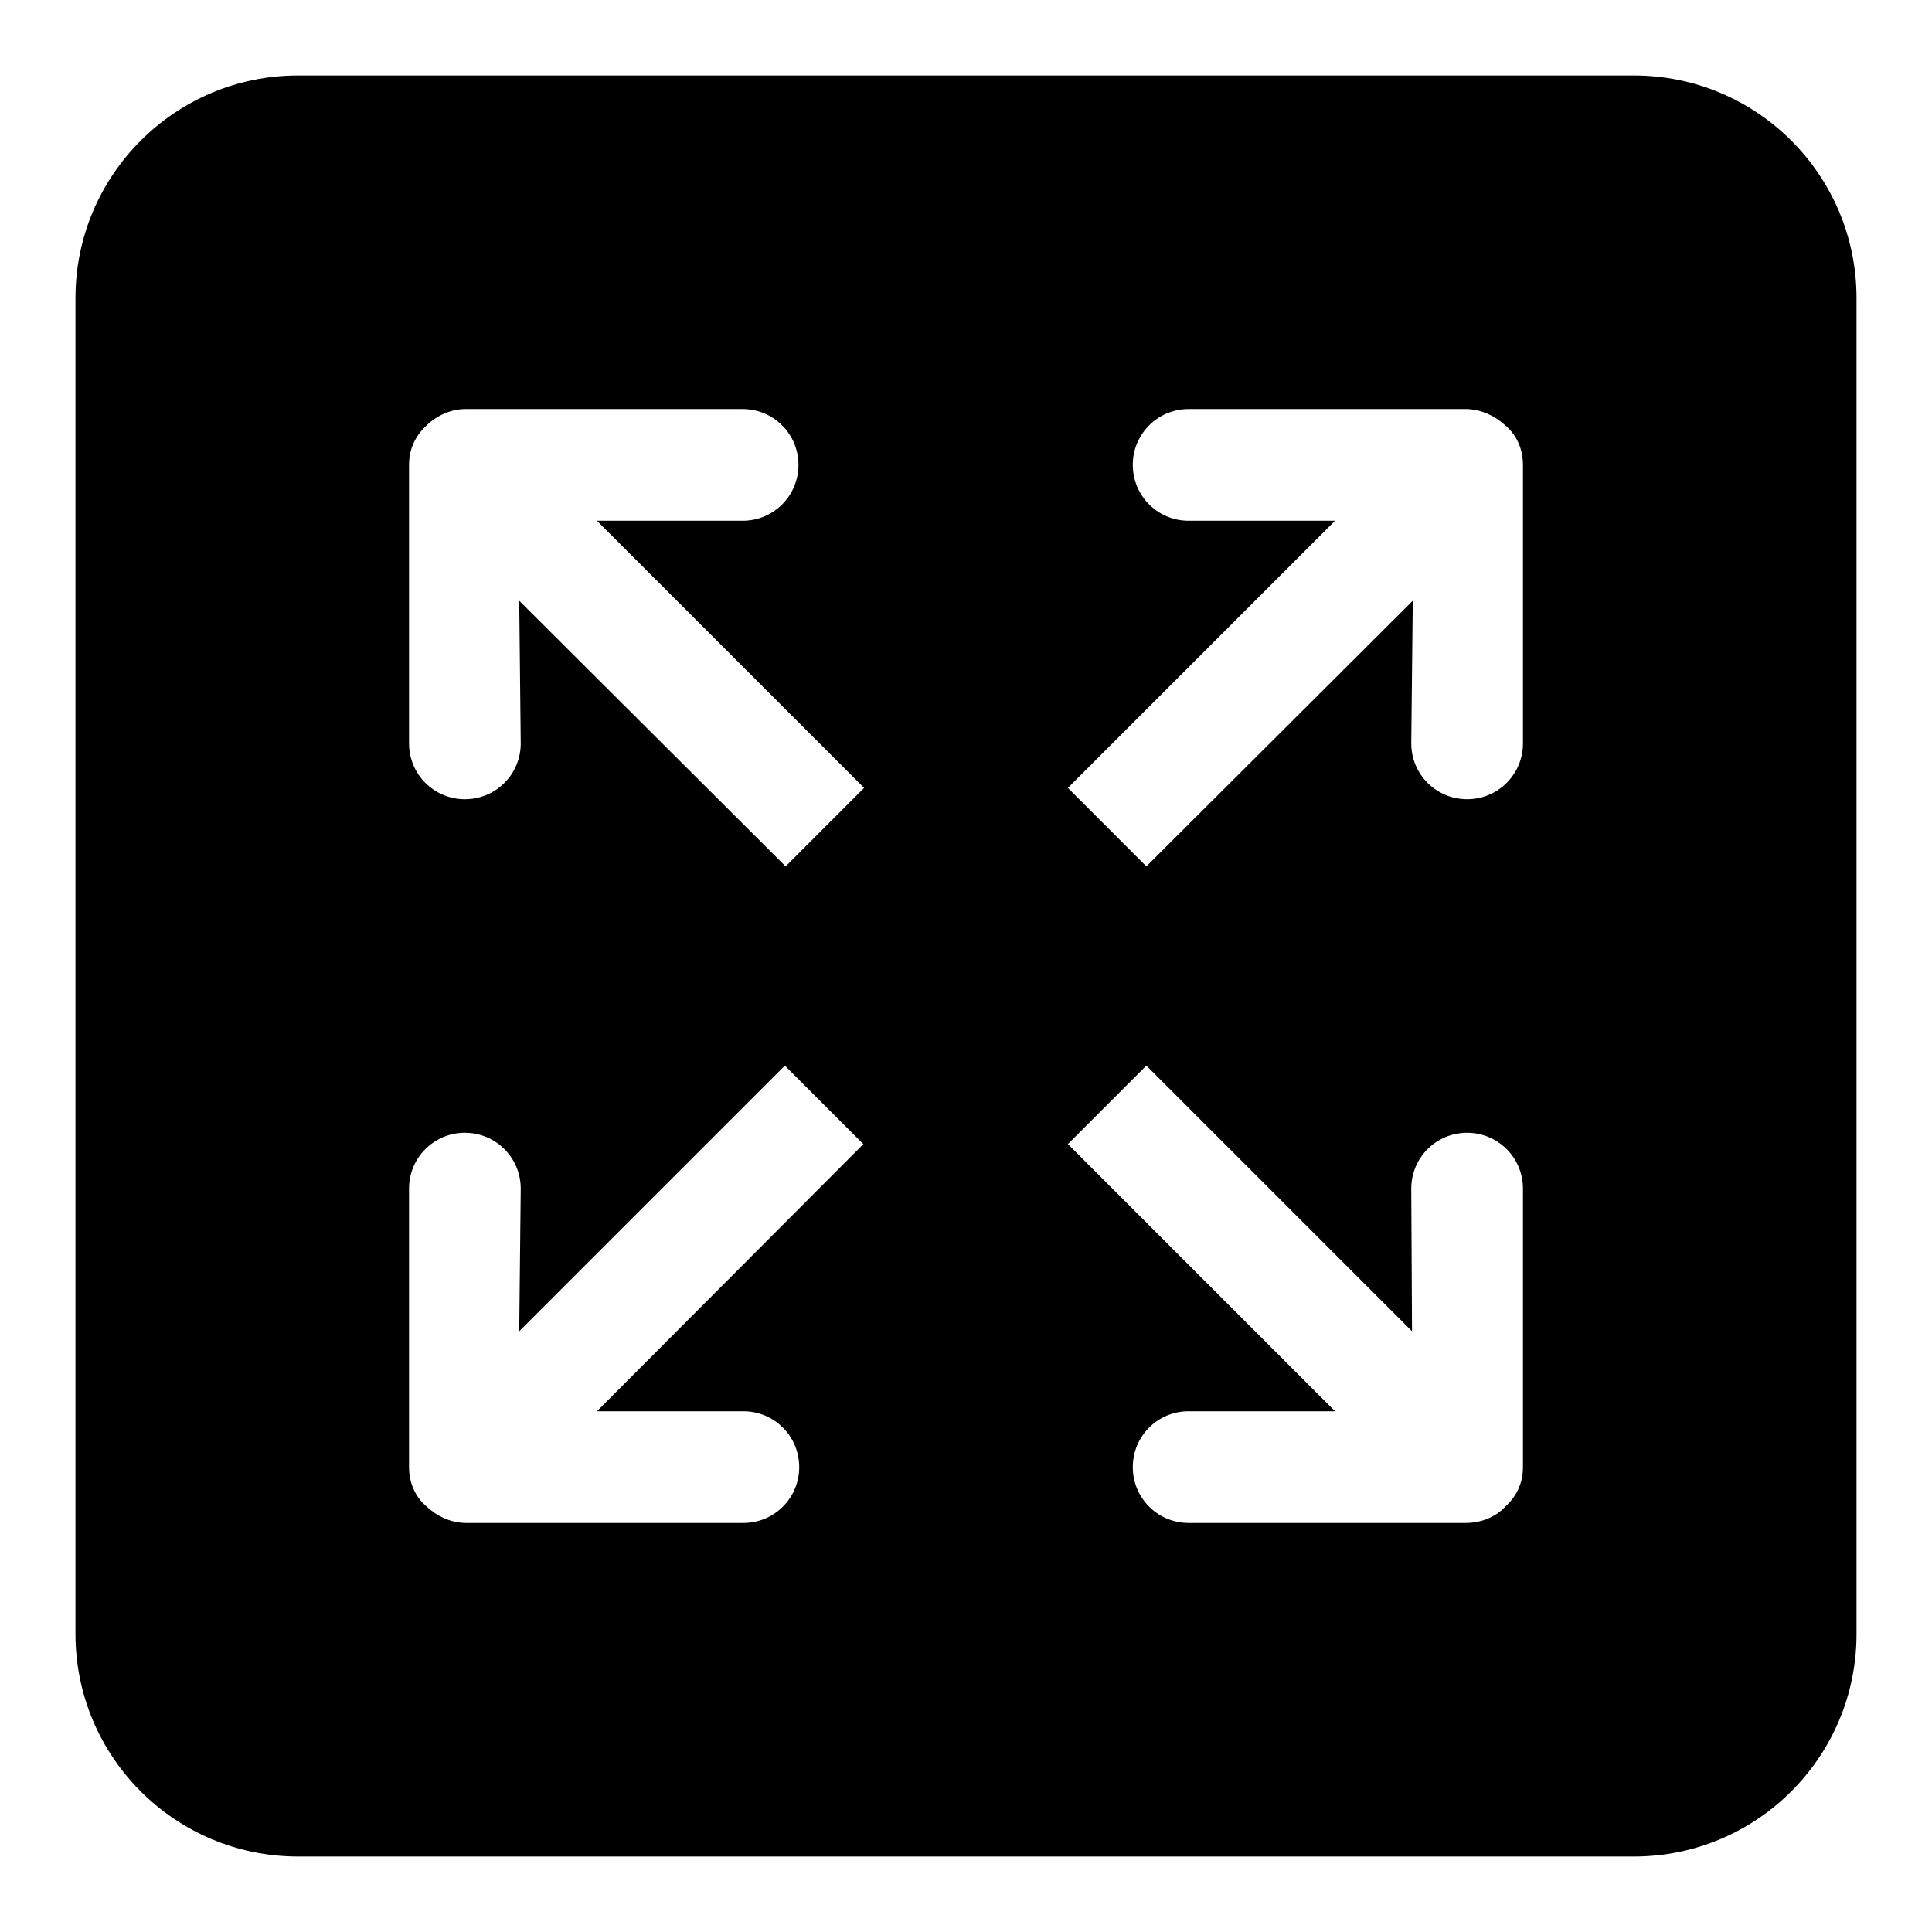 <?xml version="1.0" encoding="utf-8"?>
<!-- Svg Vector Icons : http://www.onlinewebfonts.com/icon -->
<!DOCTYPE svg PUBLIC "-//W3C//DTD SVG 1.1//EN" "http://www.w3.org/Graphics/SVG/1.1/DTD/svg11.dtd">
<svg version="1.1" xmlns="http://www.w3.org/2000/svg" xmlns:xlink="http://www.w3.org/1999/xlink" x="0px" y="0px" viewBox="0 0 256 256" enable-background="new 0 0 256 256" xml:space="preserve">
<g><g><g><g id="_x32__22_"><g><path fill="#000000" d="M216.5,10h-177C23.2,10,10,23.2,10,39.5v177c0,16.3,13.2,29.5,29.5,29.5h177c16.3,0,29.5-13.2,29.5-29.5v-177C246,23.2,232.8,10,216.5,10z M98.5,187c4.1,0,7.4,3.3,7.4,7.4s-3.3,7.4-7.4,7.4H61.8c-2.1,0-3.9-0.9-5.3-2.2c-1.4-1.2-2.3-3-2.3-5.2v-36.9c0-4.1,3.3-7.4,7.4-7.4s7.4,3.3,7.4,7.4l-0.2,18.9l35.2-35.2l10.4,10.4L79.1,187H98.5z M104.1,114.8L68.8,79.6L69,98.5c0,4.1-3.3,7.4-7.4,7.4c-4.1,0-7.4-3.3-7.4-7.4V61.6c0-2.2,0.9-3.9,2.3-5.2c1.3-1.3,3.2-2.2,5.2-2.2h36.7c4.1,0,7.4,3.3,7.4,7.4c0,4.1-3.3,7.4-7.4,7.4H79.1l35.4,35.4L104.1,114.8z M201.8,194.4c0,2.2-0.9,3.9-2.3,5.2c-1.3,1.4-3.2,2.2-5.3,2.2h-36.7c-4.1,0-7.4-3.3-7.4-7.4s3.3-7.4,7.4-7.4h19.4l-35.4-35.4l10.4-10.4l35.2,35.2l-0.1-18.9c0-4.1,3.3-7.4,7.4-7.4s7.4,3.3,7.4,7.4L201.8,194.4L201.8,194.4z M201.8,98.5c0,4.1-3.3,7.4-7.4,7.4c-4.1,0-7.4-3.3-7.4-7.4l0.2-18.9l-35.3,35.2l-10.4-10.4L176.9,69h-19.4c-4.1,0-7.4-3.3-7.4-7.4c0-4.1,3.3-7.4,7.4-7.4h36.7c2,0,3.9,0.9,5.3,2.2c1.4,1.2,2.3,3,2.3,5.2V98.5z"/></g></g></g><g></g><g></g><g></g><g></g><g></g><g></g><g></g><g></g><g></g><g></g><g></g><g></g><g></g><g></g><g></g></g></g>
</svg>